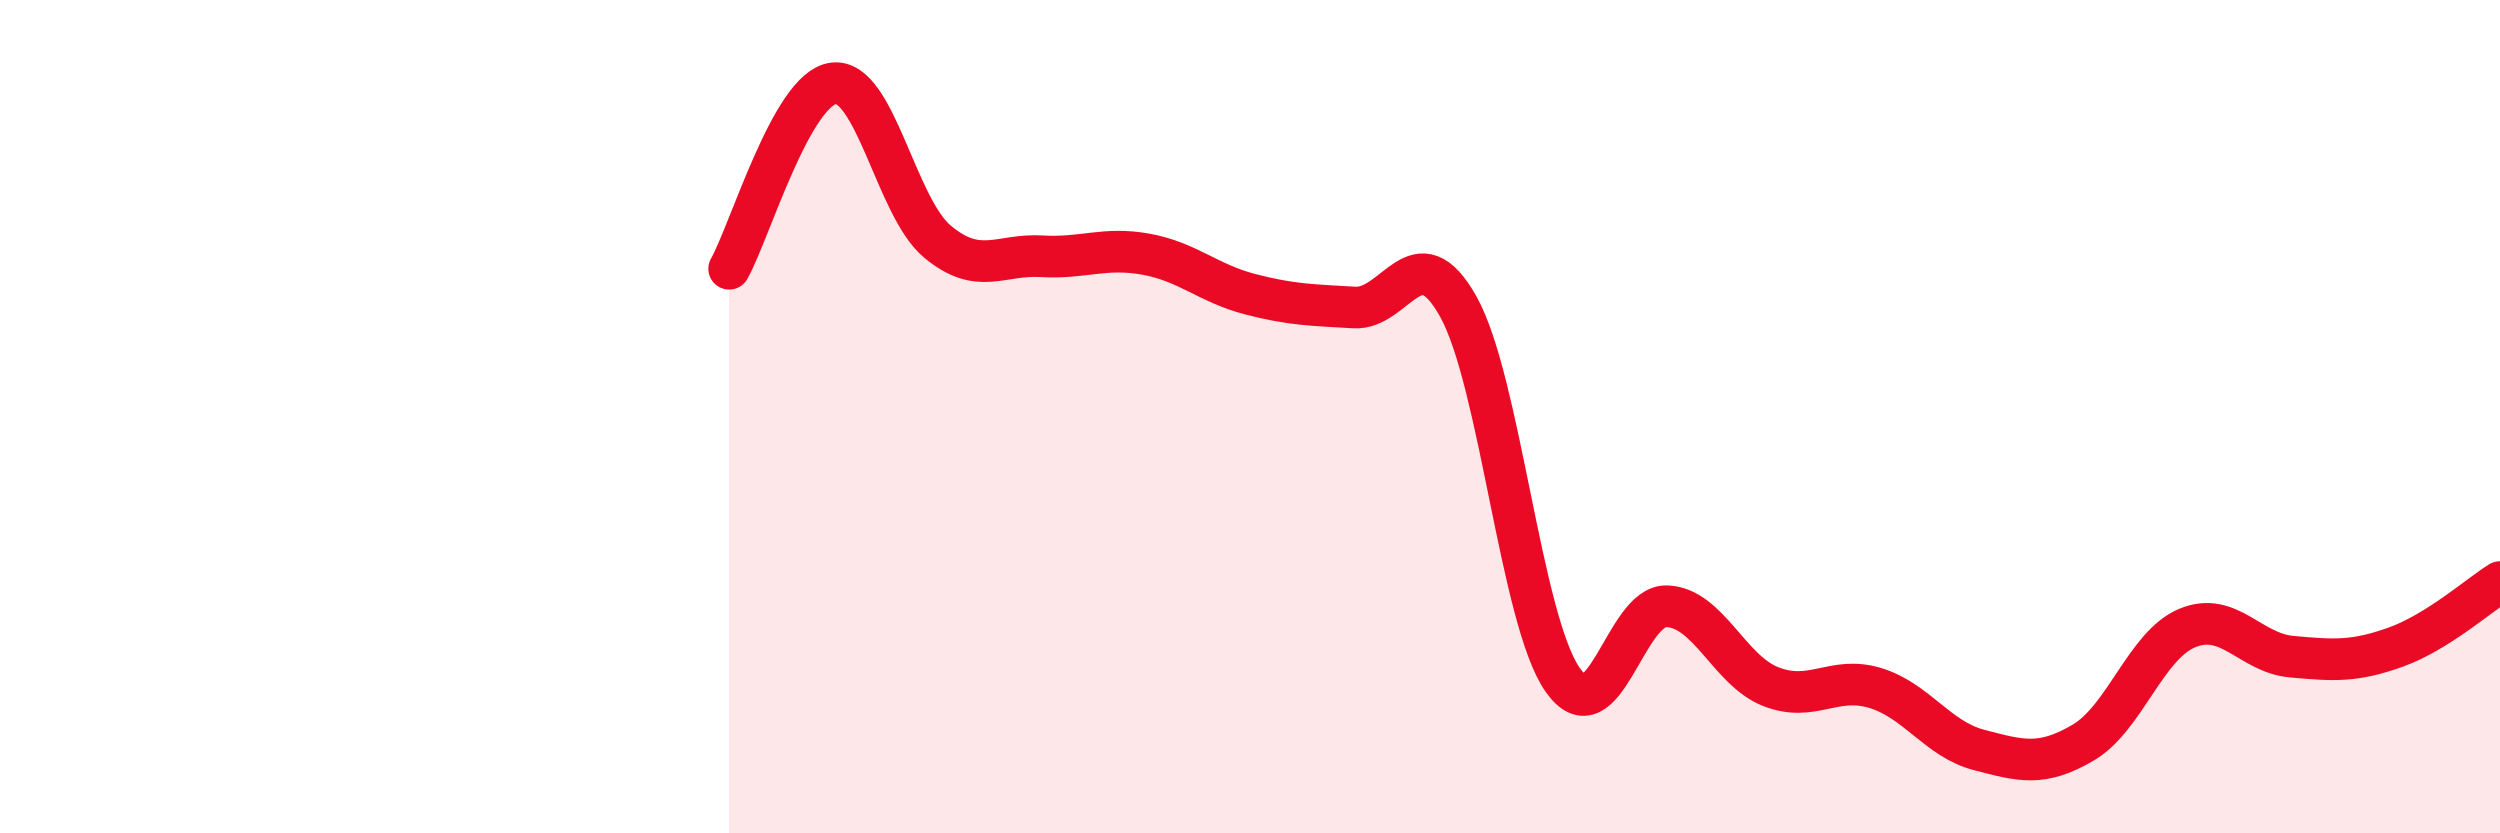 
    <svg width="60" height="20" viewBox="0 0 60 20" xmlns="http://www.w3.org/2000/svg">
      <path
        d="M 17.5,6.45 C 18,5.56 19,2.13 20,2 C 21,1.87 21.5,4.97 22.5,5.8 C 23.5,6.63 24,6.09 25,6.15 C 26,6.21 26.5,5.92 27.5,6.1 C 28.5,6.28 29,6.8 30,7.06 C 31,7.32 31.5,7.32 32.5,7.38 C 33.5,7.44 34,5.57 35,7.36 C 36,9.15 36.5,14.87 37.5,16.31 C 38.5,17.75 39,14.52 40,14.55 C 41,14.58 41.5,16.09 42.5,16.48 C 43.5,16.87 44,16.21 45,16.51 C 46,16.81 46.5,17.74 47.5,18 C 48.5,18.26 49,18.41 50,17.82 C 51,17.23 51.5,15.48 52.5,15.07 C 53.5,14.66 54,15.67 55,15.76 C 56,15.85 56.5,15.89 57.5,15.53 C 58.5,15.17 59.5,14.28 60,13.97L60 20L17.5 20Z"
        fill="#EB0A25"
        opacity="0.1"
        stroke-linecap="round"
        stroke-linejoin="round"
      />
      <path
        d="M 17.5,6.45 C 18,5.56 19,2.13 20,2 C 21,1.87 21.5,4.97 22.5,5.8 C 23.5,6.63 24,6.09 25,6.15 C 26,6.21 26.5,5.92 27.5,6.1 C 28.5,6.28 29,6.8 30,7.06 C 31,7.32 31.5,7.32 32.5,7.38 C 33.5,7.44 34,5.57 35,7.36 C 36,9.15 36.5,14.87 37.5,16.31 C 38.5,17.75 39,14.52 40,14.55 C 41,14.58 41.5,16.09 42.5,16.48 C 43.5,16.87 44,16.21 45,16.51 C 46,16.81 46.5,17.74 47.5,18 C 48.5,18.26 49,18.41 50,17.82 C 51,17.23 51.5,15.48 52.5,15.07 C 53.5,14.66 54,15.67 55,15.76 C 56,15.85 56.5,15.89 57.5,15.53 C 58.5,15.17 59.5,14.28 60,13.97"
        stroke="#EB0A25"
        stroke-width="1"
        fill="none"
        stroke-linecap="round"
        stroke-linejoin="round"
      />
    </svg>
  